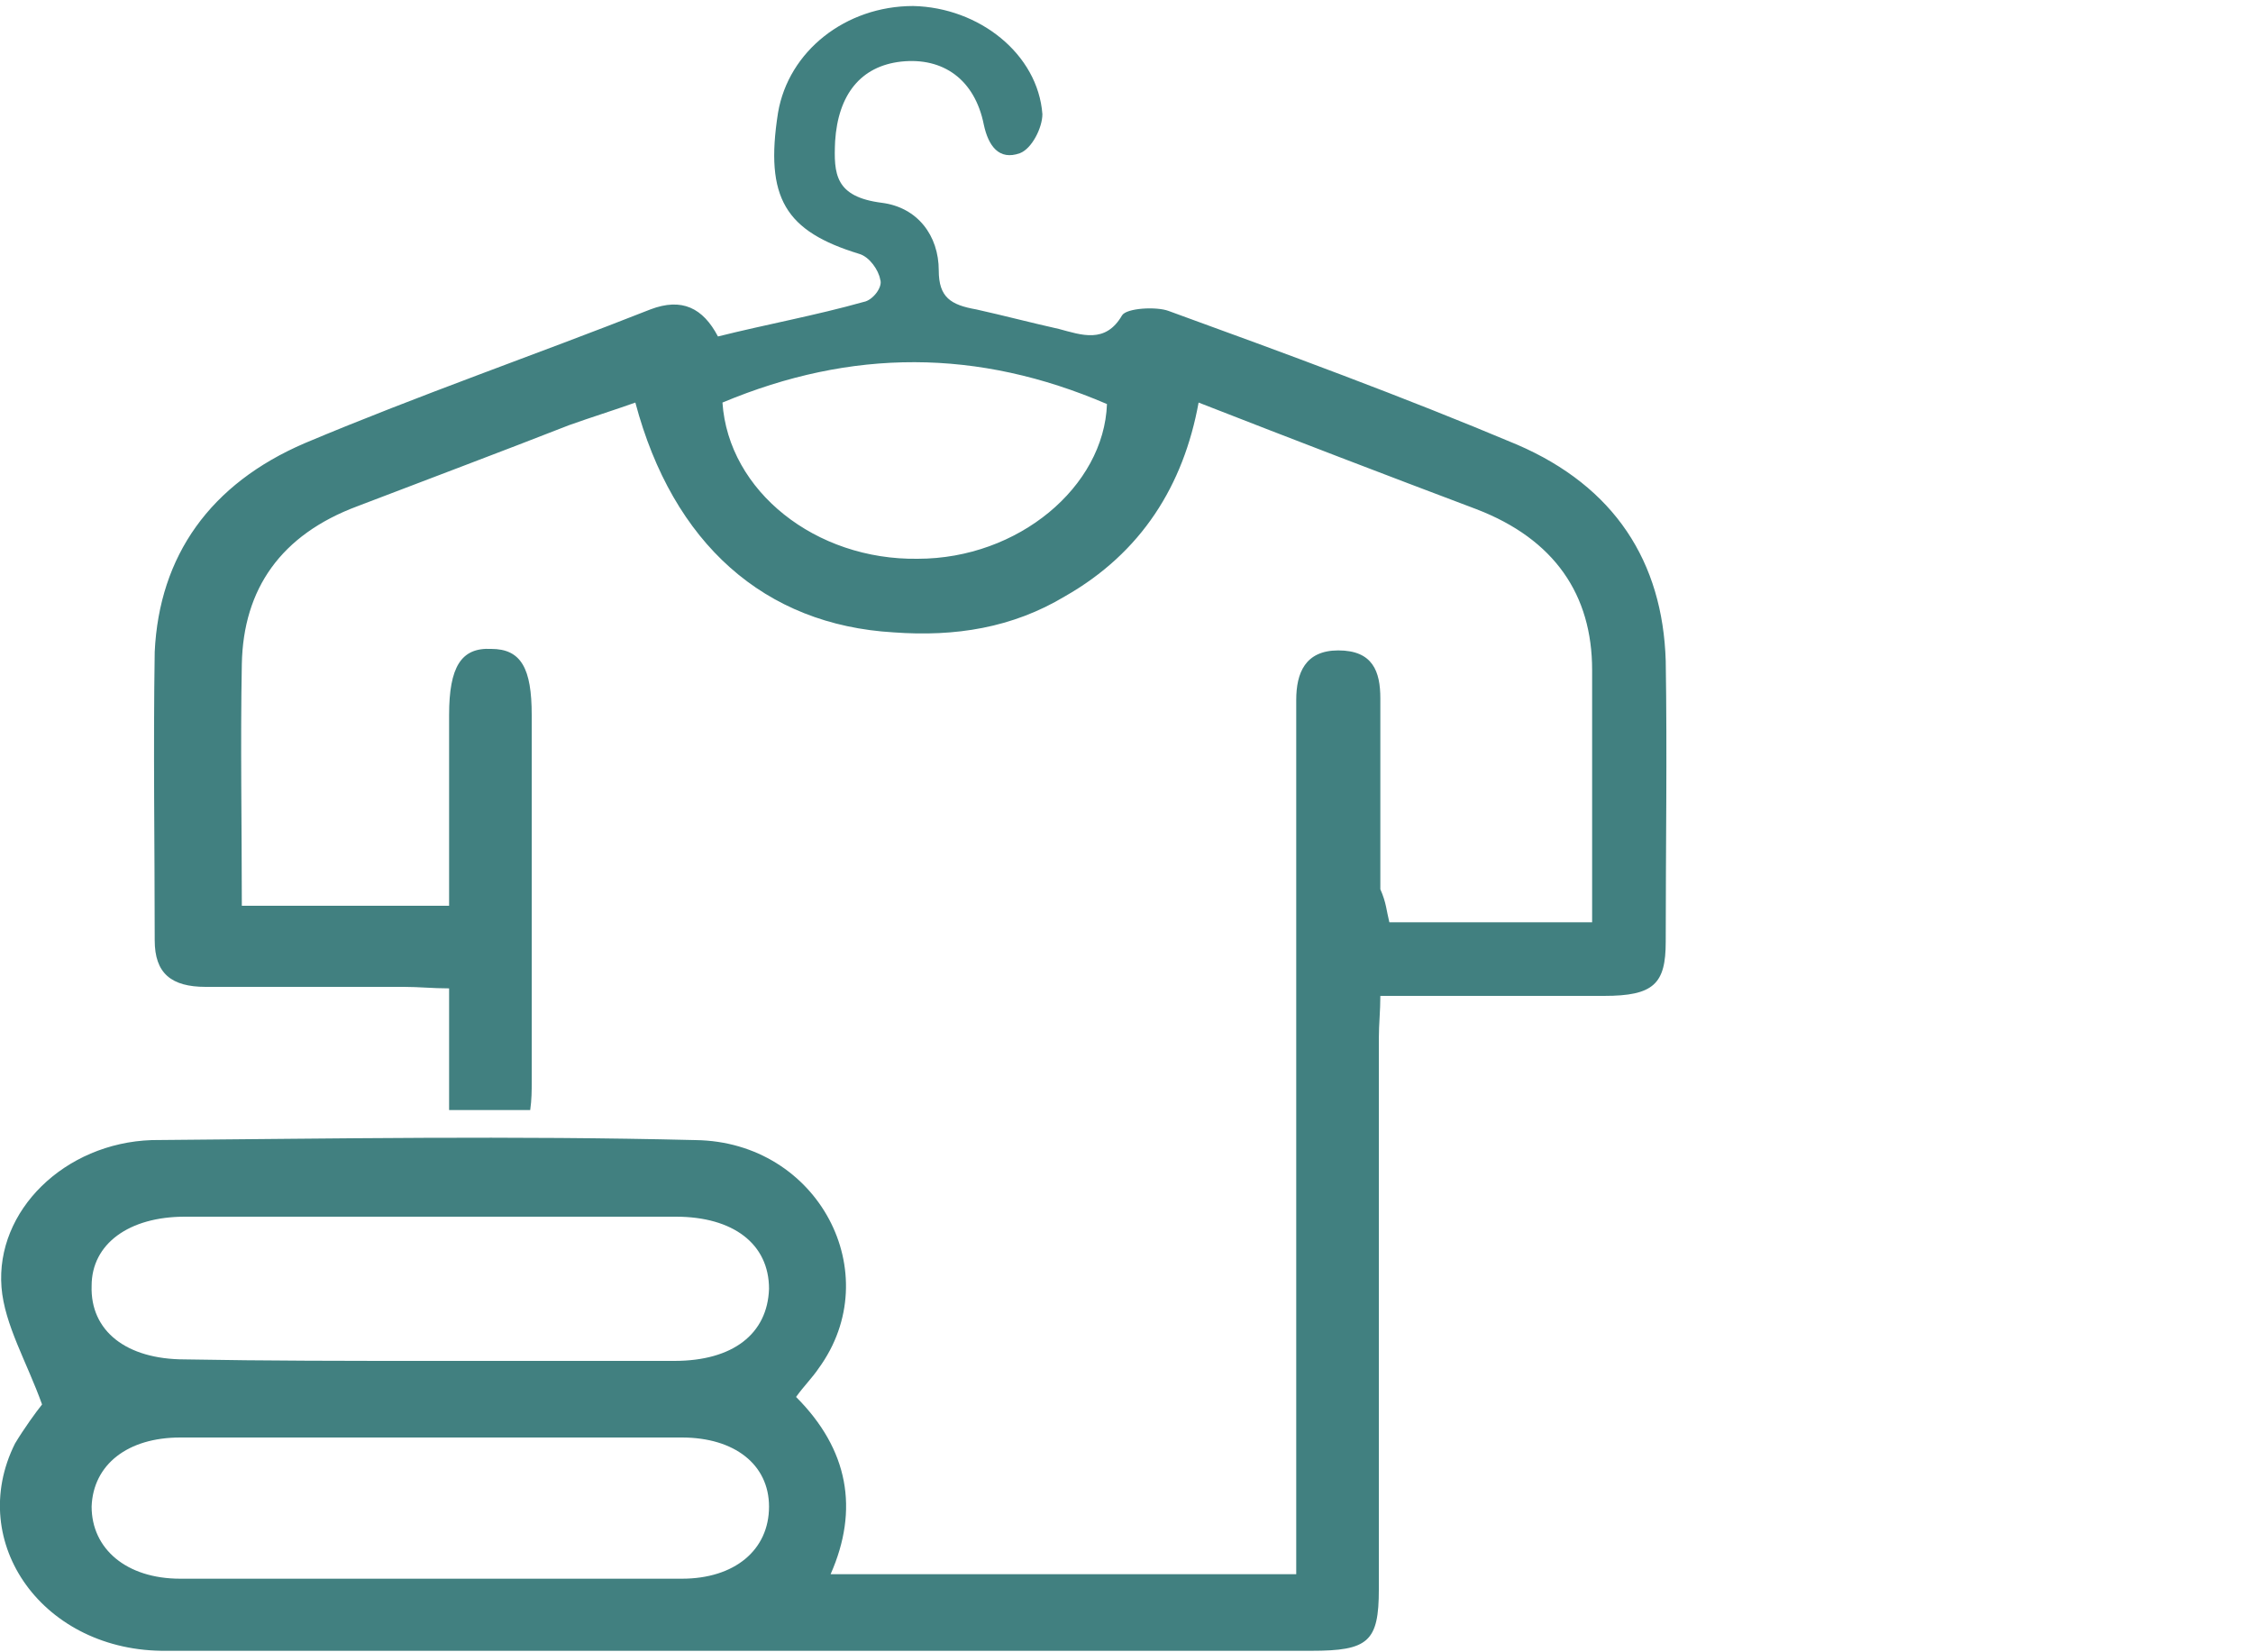 <?xml version="1.0" encoding="utf-8"?>
<!-- Generator: Adobe Illustrator 24.0.1, SVG Export Plug-In . SVG Version: 6.00 Build 0)  -->
<svg version="1.1" id="Capa_1" xmlns="http://www.w3.org/2000/svg" xmlns:xlink="http://www.w3.org/1999/xlink" x="0px" y="0px"
	 viewBox="0 0 150 110" style="enable-background:new 0 0 150 110;" xml:space="preserve">
<style type="text/css">
	.st0{fill:#418080;}
</style>
<g id="_x36_6ZPLK_00000075863943177316256340000015863466574954374839_">
	<g>
		<path class="st0" d="M92.5,61.4c4.5,0,8.9,0,13.5,0c0-1.2,0-2.3,0-3.5c0-4.4,0-8.9,0-13.3c0-5-2.5-8.7-7.7-10.7
			c-6.1-2.3-12.1-4.6-18.5-7.1c-1,5.5-3.8,10-8.9,12.9c-3.5,2.1-7.3,2.7-11.4,2.4c-8.6-0.5-14.7-5.9-17.2-15.3c-1.4,0.5-3,1-4.4,1.5
			c-4.6,1.8-9.4,3.6-14.1,5.4c-5.1,1.9-7.6,5.5-7.7,10.5c-0.1,5.3,0,10.7,0,16.1c4.6,0,9,0,13.8,0c0-4.2,0-8.5,0-12.7
			c0-3.2,0.8-4.5,2.8-4.4c2,0,2.7,1.3,2.7,4.4c0,8.1,0,16.2,0,24.4c0,0.6,0,1.2-0.1,1.9c-1.8,0-3.4,0-5.4,0c0-2.6,0-5.1,0-8.1
			c-1.1,0-2-0.1-3-0.1c-4.4,0-8.9,0-13.2,0c-2.3,0-3.4-0.9-3.4-3.1c0-6.4-0.1-12.7,0-19.2c0.3-6.4,3.7-11.2,10-13.9
			c7.6-3.2,15.4-5.9,23-8.9c2.1-0.8,3.5-0.1,4.5,1.8c3.2-0.8,6.5-1.4,9.7-2.3c0.6-0.1,1.3-1,1.1-1.5c-0.1-0.6-0.7-1.5-1.4-1.7
			c-4.9-1.5-6.3-3.7-5.4-9.4c0.7-4.1,4.5-7.1,9-7.1c4.4,0.1,8.3,3.2,8.6,7.2c0,0.9-0.7,2.3-1.5,2.6c-1.4,0.5-2.1-0.5-2.4-1.9
			c-0.6-3-2.7-4.5-5.5-4.2c-2.7,0.3-4.2,2.2-4.4,5.3c-0.1,2.2,0,3.7,3.1,4.1c2.4,0.3,3.8,2.2,3.8,4.5c0,1.8,0.8,2.3,2.5,2.6
			c1.8,0.4,3.7,0.9,5.5,1.3c1.5,0.4,3.1,1,4.2-0.9c0.3-0.5,2.3-0.6,3.1-0.3c7.7,2.8,15.6,5.7,23.2,8.9c6.5,2.8,9.7,7.8,9.9,14.4
			c0.1,6.2,0,12.5,0,18.7c0,2.8-0.8,3.6-4.1,3.6c-4.9,0-9.9,0-14.9,0c0,1-0.1,1.9-0.1,2.8c0,12.2,0,24.4,0,36.7
			c0,3.5-0.7,4.1-4.5,4.1c-25.4,0-50.9,0-76.2,0C2.9,110-2.3,102.7,1,96.1c0.6-1,1.4-2.1,1.8-2.6c-1-2.8-2.5-5.3-2.7-7.8
			c-0.4-5.1,4.2-9.6,10-9.8c12.1-0.1,24.1-0.3,36.2,0c8.2,0.1,12.8,8.9,8.2,15.2c-0.4,0.6-1,1.2-1.5,1.9c3.5,3.5,4.2,7.5,2.3,11.8
			c10.4,0,20.4,0,31,0c0-1,0-1.9,0-2.8c0-17.9,0-35.8,0-53.6c0-0.6,0-1.2,0-1.8c0-1.8,0.6-3.3,2.8-3.3c2.3,0,2.8,1.4,2.8,3.2
			c0,4.2,0,8.5,0,12.7C92.3,60.1,92.3,60.6,92.5,61.4z M28.7,90.6c5.4,0,10.8,0,16.2,0c3.9,0,6.2-1.8,6.3-4.8c0-3-2.4-4.8-6.2-4.8
			c-10.8,0-21.8,0-32.7,0c-3.7,0-6.2,1.8-6.2,4.6c-0.1,3,2.3,4.9,6.2,4.9C17.7,90.6,23.2,90.6,28.7,90.6z M28.5,105.1
			c5.6,0,11.3,0,16.9,0c3.5,0,5.8-1.9,5.8-4.8c0-2.8-2.3-4.6-5.8-4.6c-11.1,0-22.3,0-33.4,0c-3.5,0-5.8,1.8-5.9,4.6
			c0,2.8,2.3,4.8,5.9,4.8C17.5,105.1,23,105.1,28.5,105.1z M73.7,26.9c-8.6-3.7-17-3.7-25.6-0.1c0.4,5.9,6.2,10.5,13,10.4
			C67.8,37.2,73.5,32.4,73.7,26.9z"/>
	</g>
</g>
</svg>

